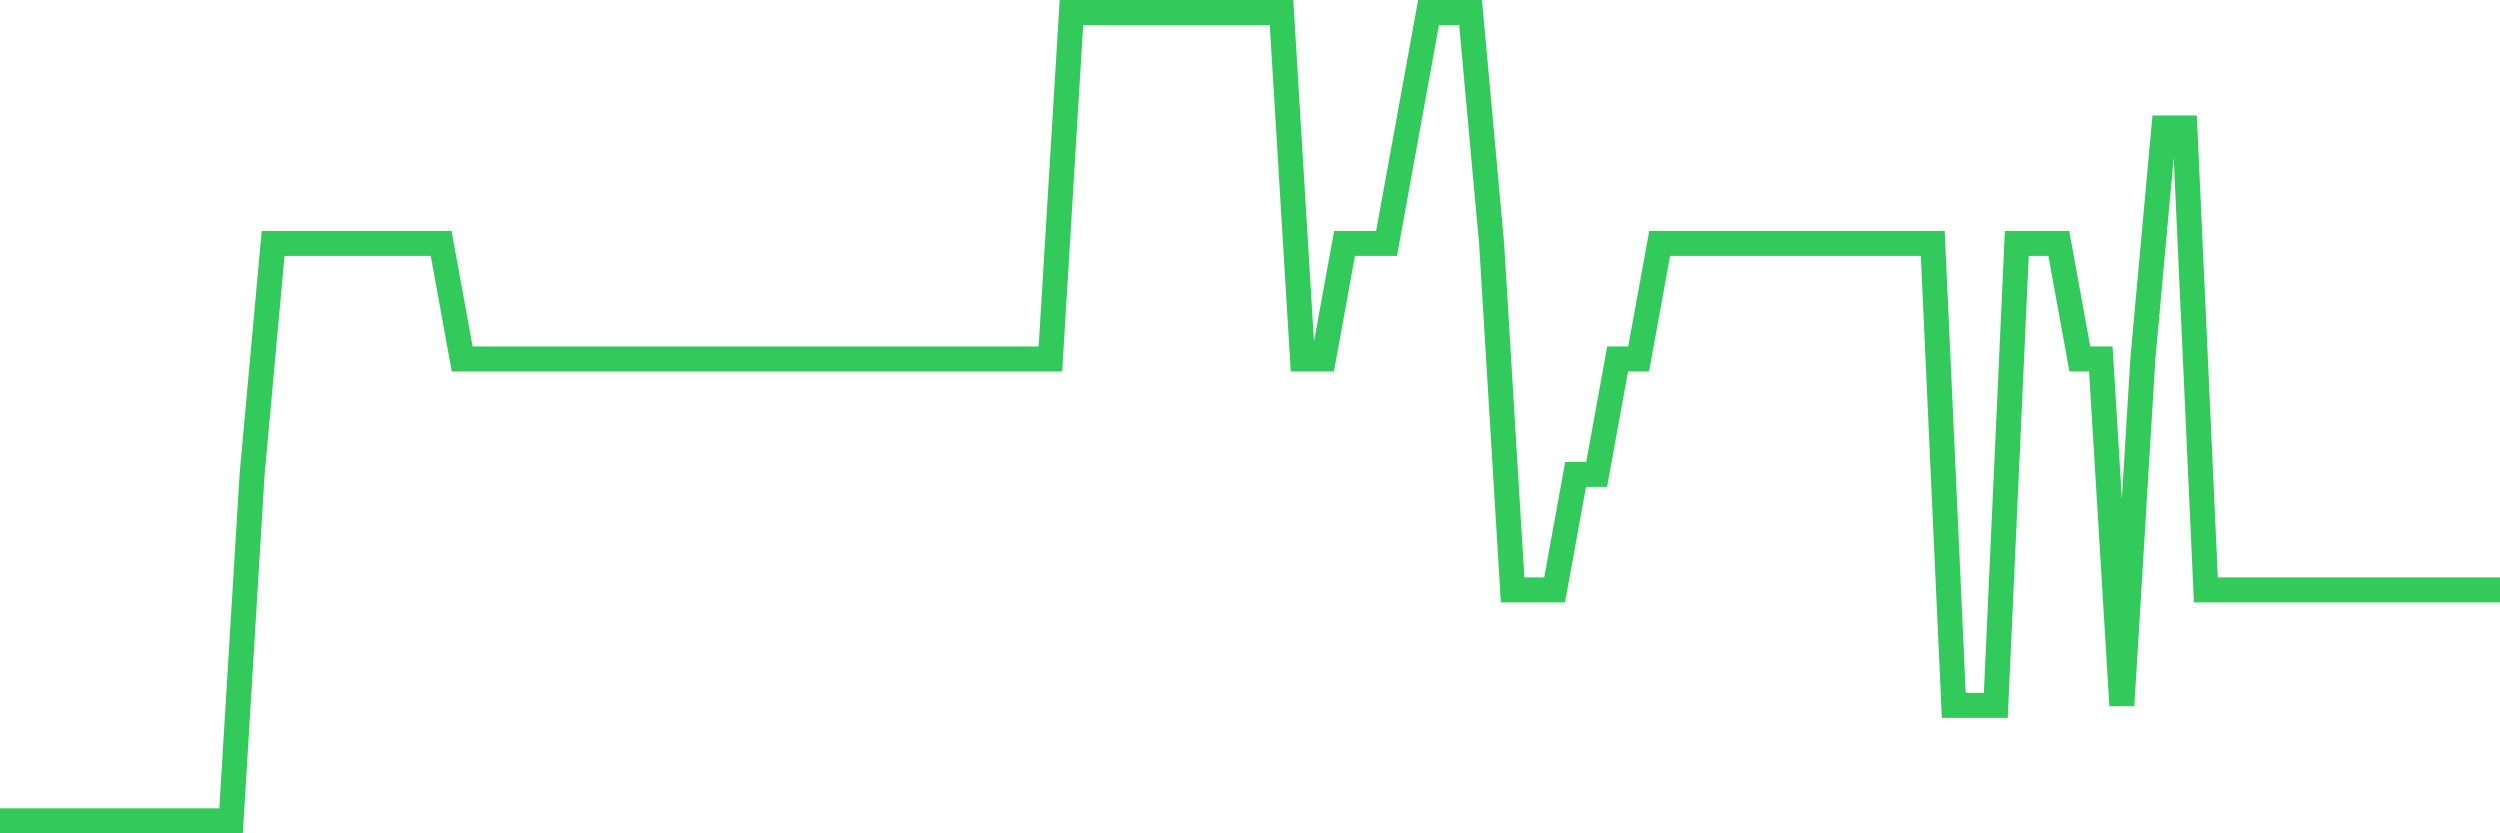 <svg
  xmlns="http://www.w3.org/2000/svg"
  xmlns:xlink="http://www.w3.org/1999/xlink"
  width="120"
  height="40"
  viewBox="0 0 120 40"
  preserveAspectRatio="none"
>
  <polyline
    points="0,39.4 1.008,39.4 2.017,39.4 3.025,39.4 4.034,39.4 5.042,39.4 6.05,39.4 7.059,39.4 8.067,39.4 9.076,39.4 10.084,39.4 11.092,39.4 12.101,22.771 13.109,11.686 14.118,11.686 15.126,11.686 16.134,11.686 17.143,11.686 18.151,11.686 19.16,11.686 20.168,11.686 21.176,11.686 22.185,17.229 23.193,17.229 24.202,17.229 25.21,17.229 26.218,17.229 27.227,17.229 28.235,17.229 29.244,17.229 30.252,17.229 31.261,17.229 32.269,17.229 33.277,17.229 34.286,17.229 35.294,17.229 36.303,17.229 37.311,17.229 38.319,17.229 39.328,17.229 40.336,17.229 41.345,17.229 42.353,17.229 43.361,17.229 44.37,17.229 45.378,17.229 46.387,17.229 47.395,17.229 48.403,17.229 49.412,17.229 50.42,17.229 51.429,0.6 52.437,0.6 53.445,0.6 54.454,0.6 55.462,0.6 56.471,0.6 57.479,0.6 58.487,0.6 59.496,0.6 60.504,0.6 61.513,0.6 62.521,17.229 63.529,17.229 64.538,11.686 65.546,11.686 66.555,11.686 67.563,6.143 68.571,0.6 69.58,0.6 70.588,0.6 71.597,11.686 72.605,28.314 73.613,28.314 74.622,28.314 75.63,22.771 76.639,22.771 77.647,17.229 78.655,17.229 79.664,11.686 80.672,11.686 81.681,11.686 82.689,11.686 83.697,11.686 84.706,11.686 85.714,11.686 86.723,11.686 87.731,11.686 88.739,11.686 89.748,11.686 90.756,11.686 91.765,11.686 92.773,11.686 93.782,33.857 94.79,33.857 95.798,33.857 96.807,11.686 97.815,11.686 98.824,11.686 99.832,17.229 100.84,17.229 101.849,33.857 102.857,17.229 103.866,6.143 104.874,6.143 105.882,28.314 106.891,28.314 107.899,28.314 108.908,28.314 109.916,28.314 110.924,28.314 111.933,28.314 112.941,28.314 113.95,28.314 114.958,28.314 115.966,28.314 116.975,28.314 117.983,28.314 118.992,28.314 120,28.314"
    fill="none"
    stroke="#32ca5b"
    stroke-width="1.2"
  >
  </polyline>
</svg>